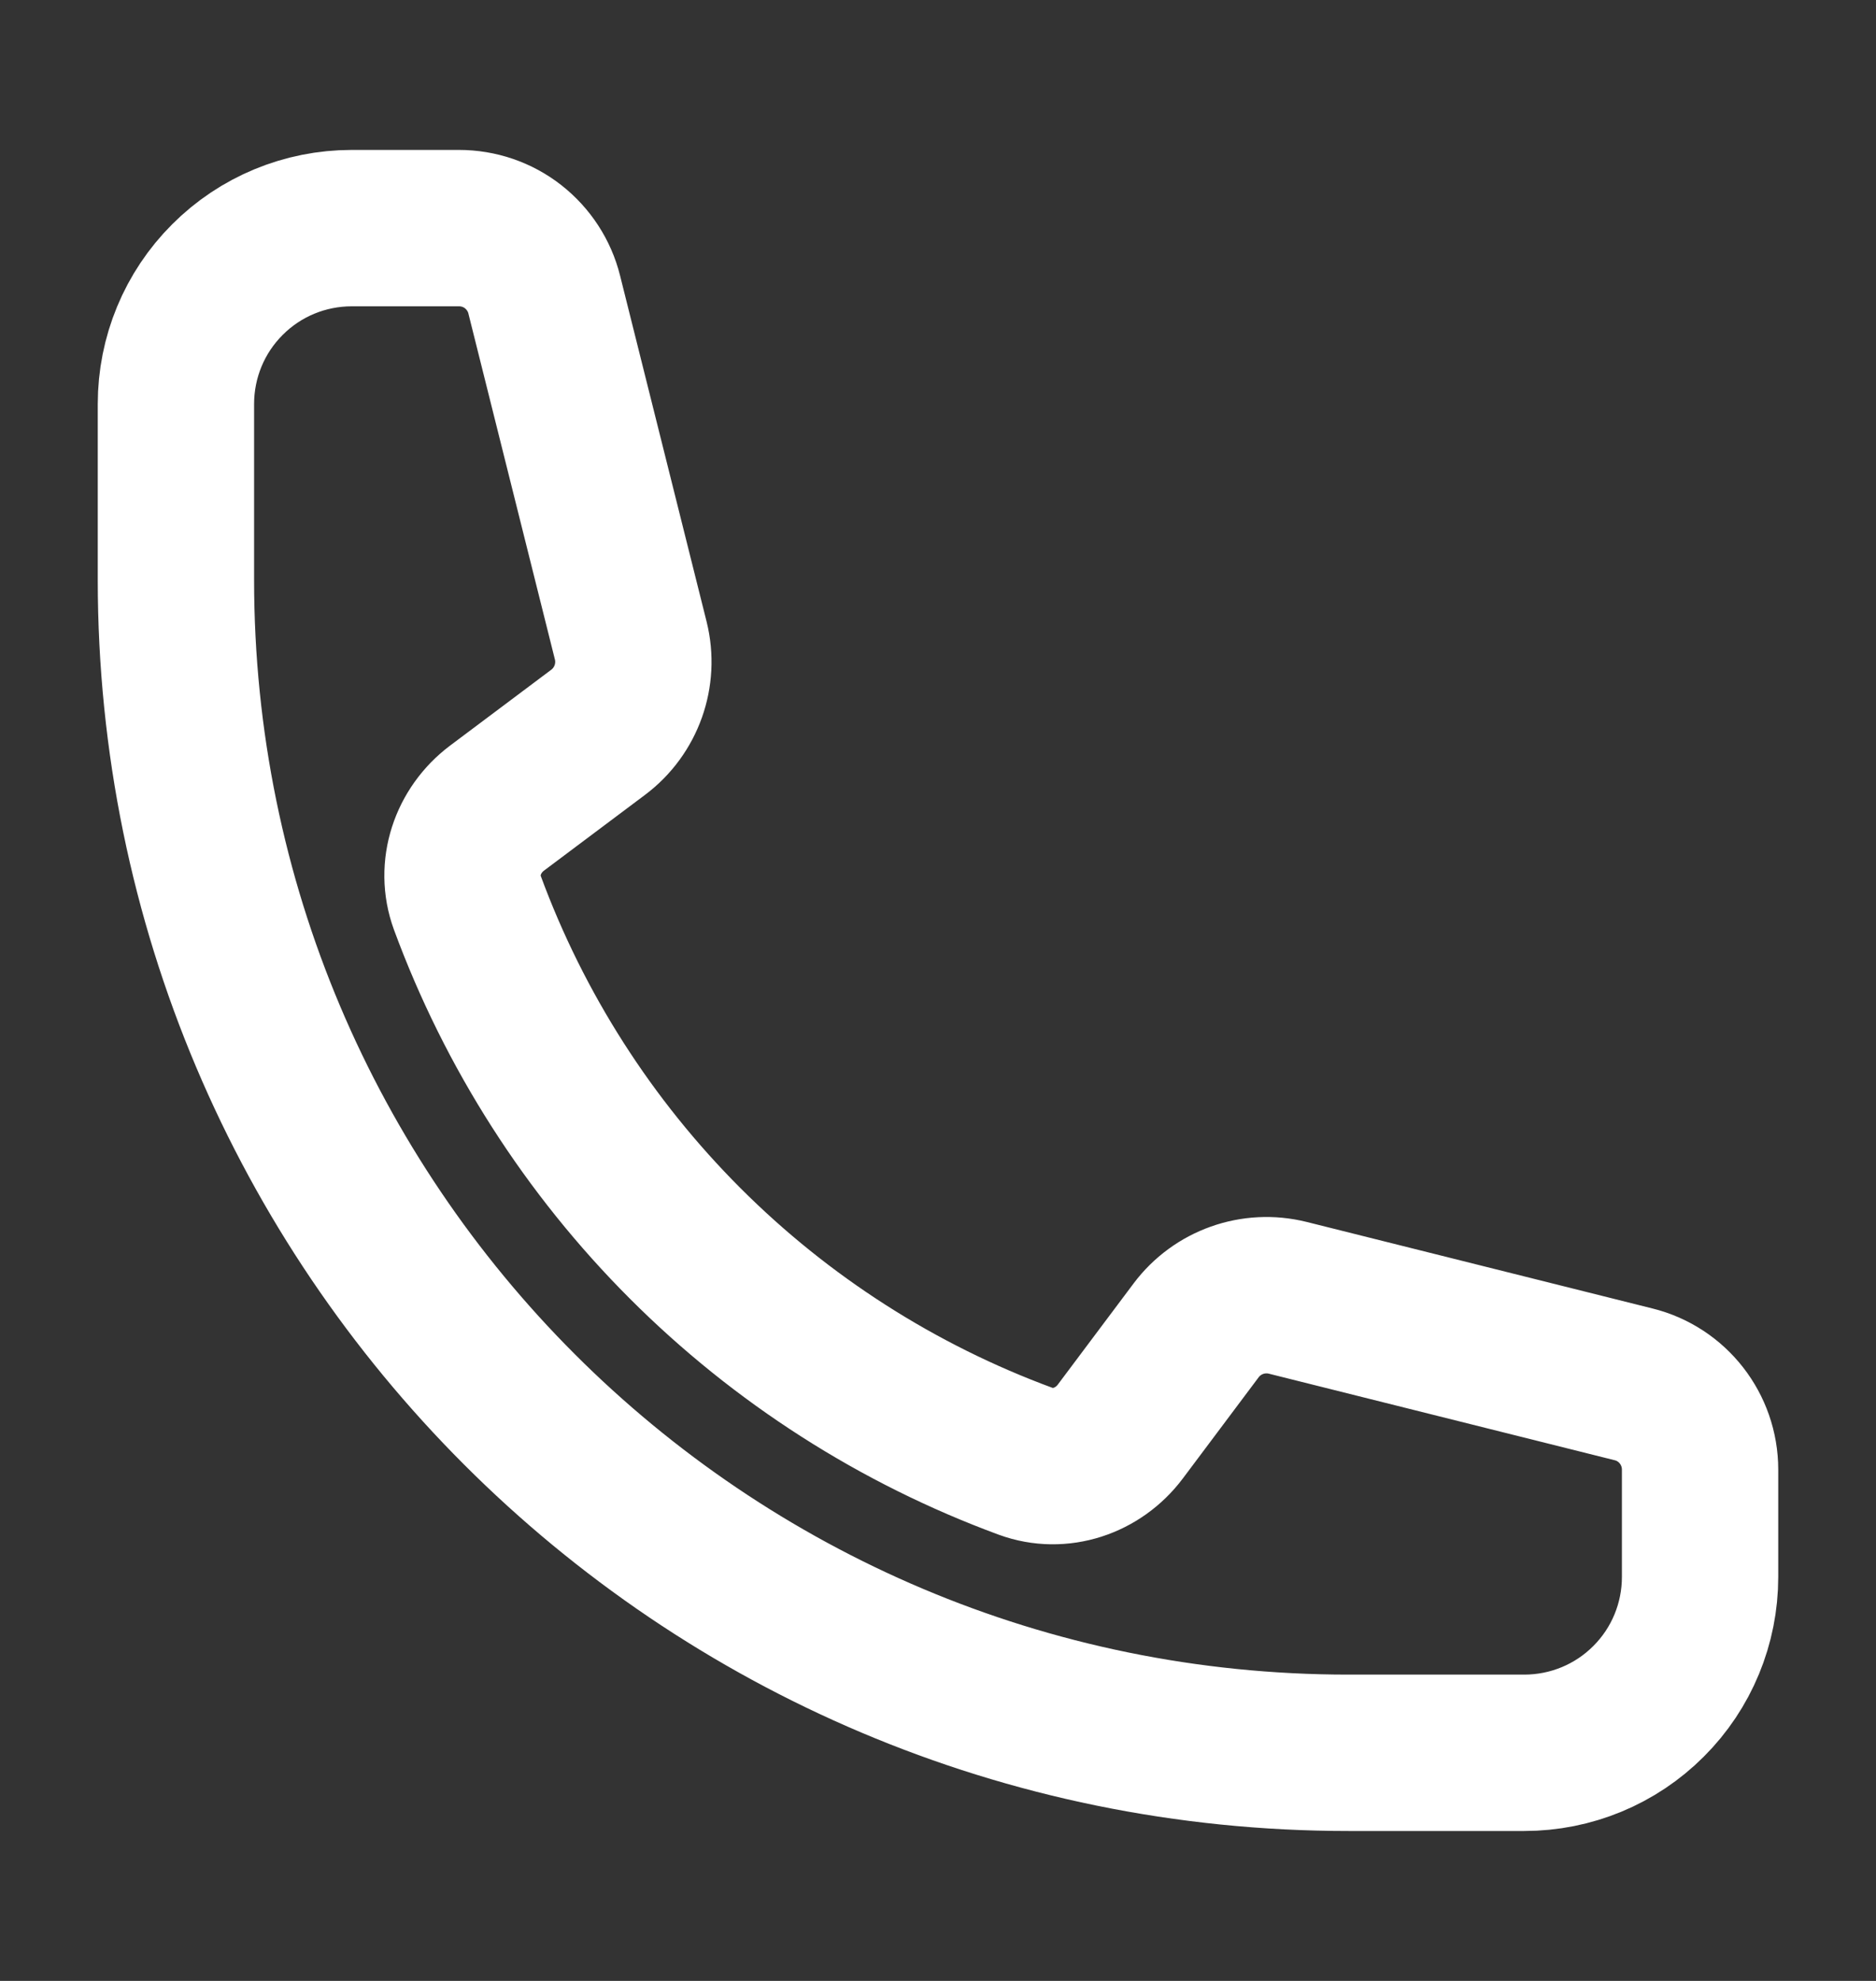 <svg width="18" height="19" viewBox="0 0 18 19" fill="none" xmlns="http://www.w3.org/2000/svg">
<rect x="0" y="0" width="18" height="19" fill="#333333" stroke="none"/>
<path d="M1.688 5.562C1.688 11.775 6.724 16.812 12.938 16.812H14.625C15.073 16.812 15.502 16.635 15.818 16.318C16.135 16.002 16.312 15.573 16.312 15.125V14.096C16.312 13.709 16.049 13.371 15.674 13.278L12.356 12.448C12.026 12.366 11.68 12.489 11.476 12.761L10.749 13.731C10.537 14.013 10.172 14.137 9.841 14.016C8.614 13.564 7.499 12.851 6.574 11.926C5.649 11.001 4.936 9.886 4.484 8.659C4.363 8.328 4.487 7.963 4.769 7.751L5.739 7.024C6.011 6.82 6.134 6.473 6.052 6.144L5.222 2.826C5.177 2.644 5.071 2.482 4.923 2.366C4.775 2.25 4.592 2.188 4.404 2.188H3.375C2.927 2.188 2.498 2.365 2.182 2.682C1.865 2.998 1.688 3.427 1.688 3.875V5.562Z" stroke="white" stroke-width="1.5" stroke-linecap="round" stroke-linejoin="round"/>
</svg>
